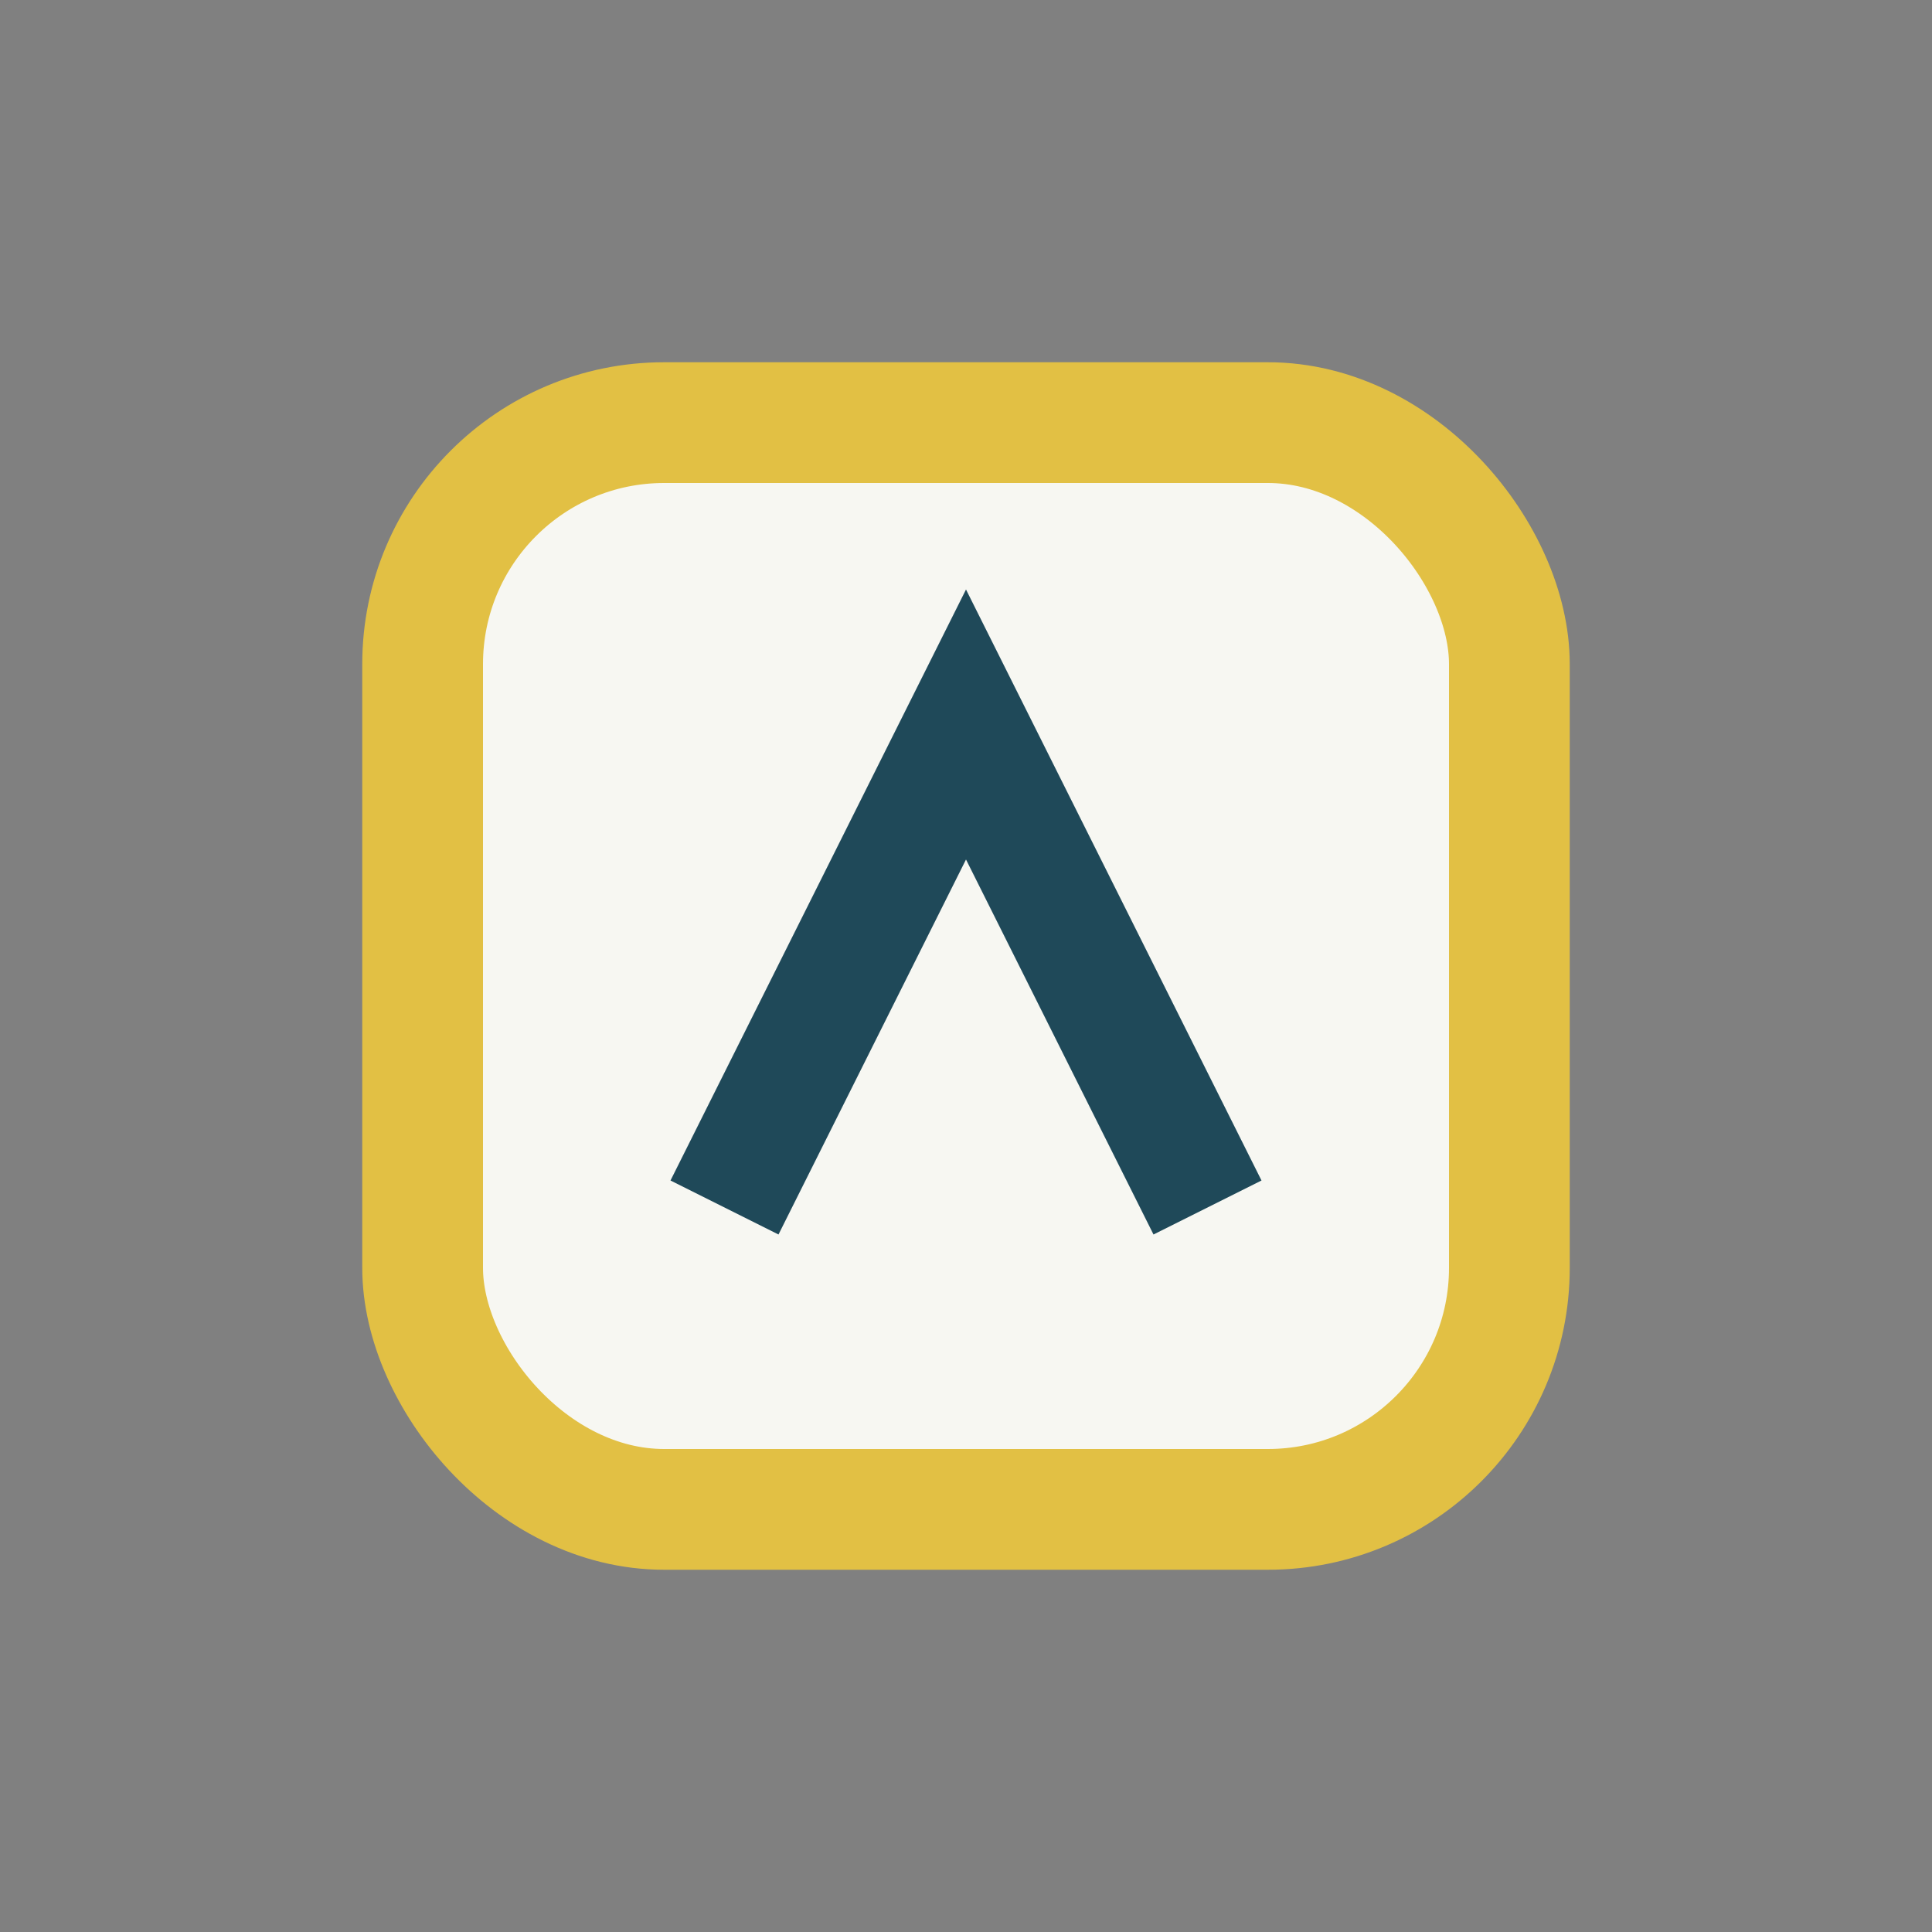 <?xml version="1.0" encoding="UTF-8"?>
<svg xmlns="http://www.w3.org/2000/svg" width="32" height="32" viewBox="0 0 32 32"><rect x="0" y="0" width="32" height="32" fill="#808080" stroke="none"/><rect x="7" y="7" width="18" height="18" rx="4" fill="#F7F7F2" stroke="#E2C044" stroke-width="2"/><path d="M12 20l4-8 4 8" stroke="#1F4959" stroke-width="2" fill="none"/></svg>